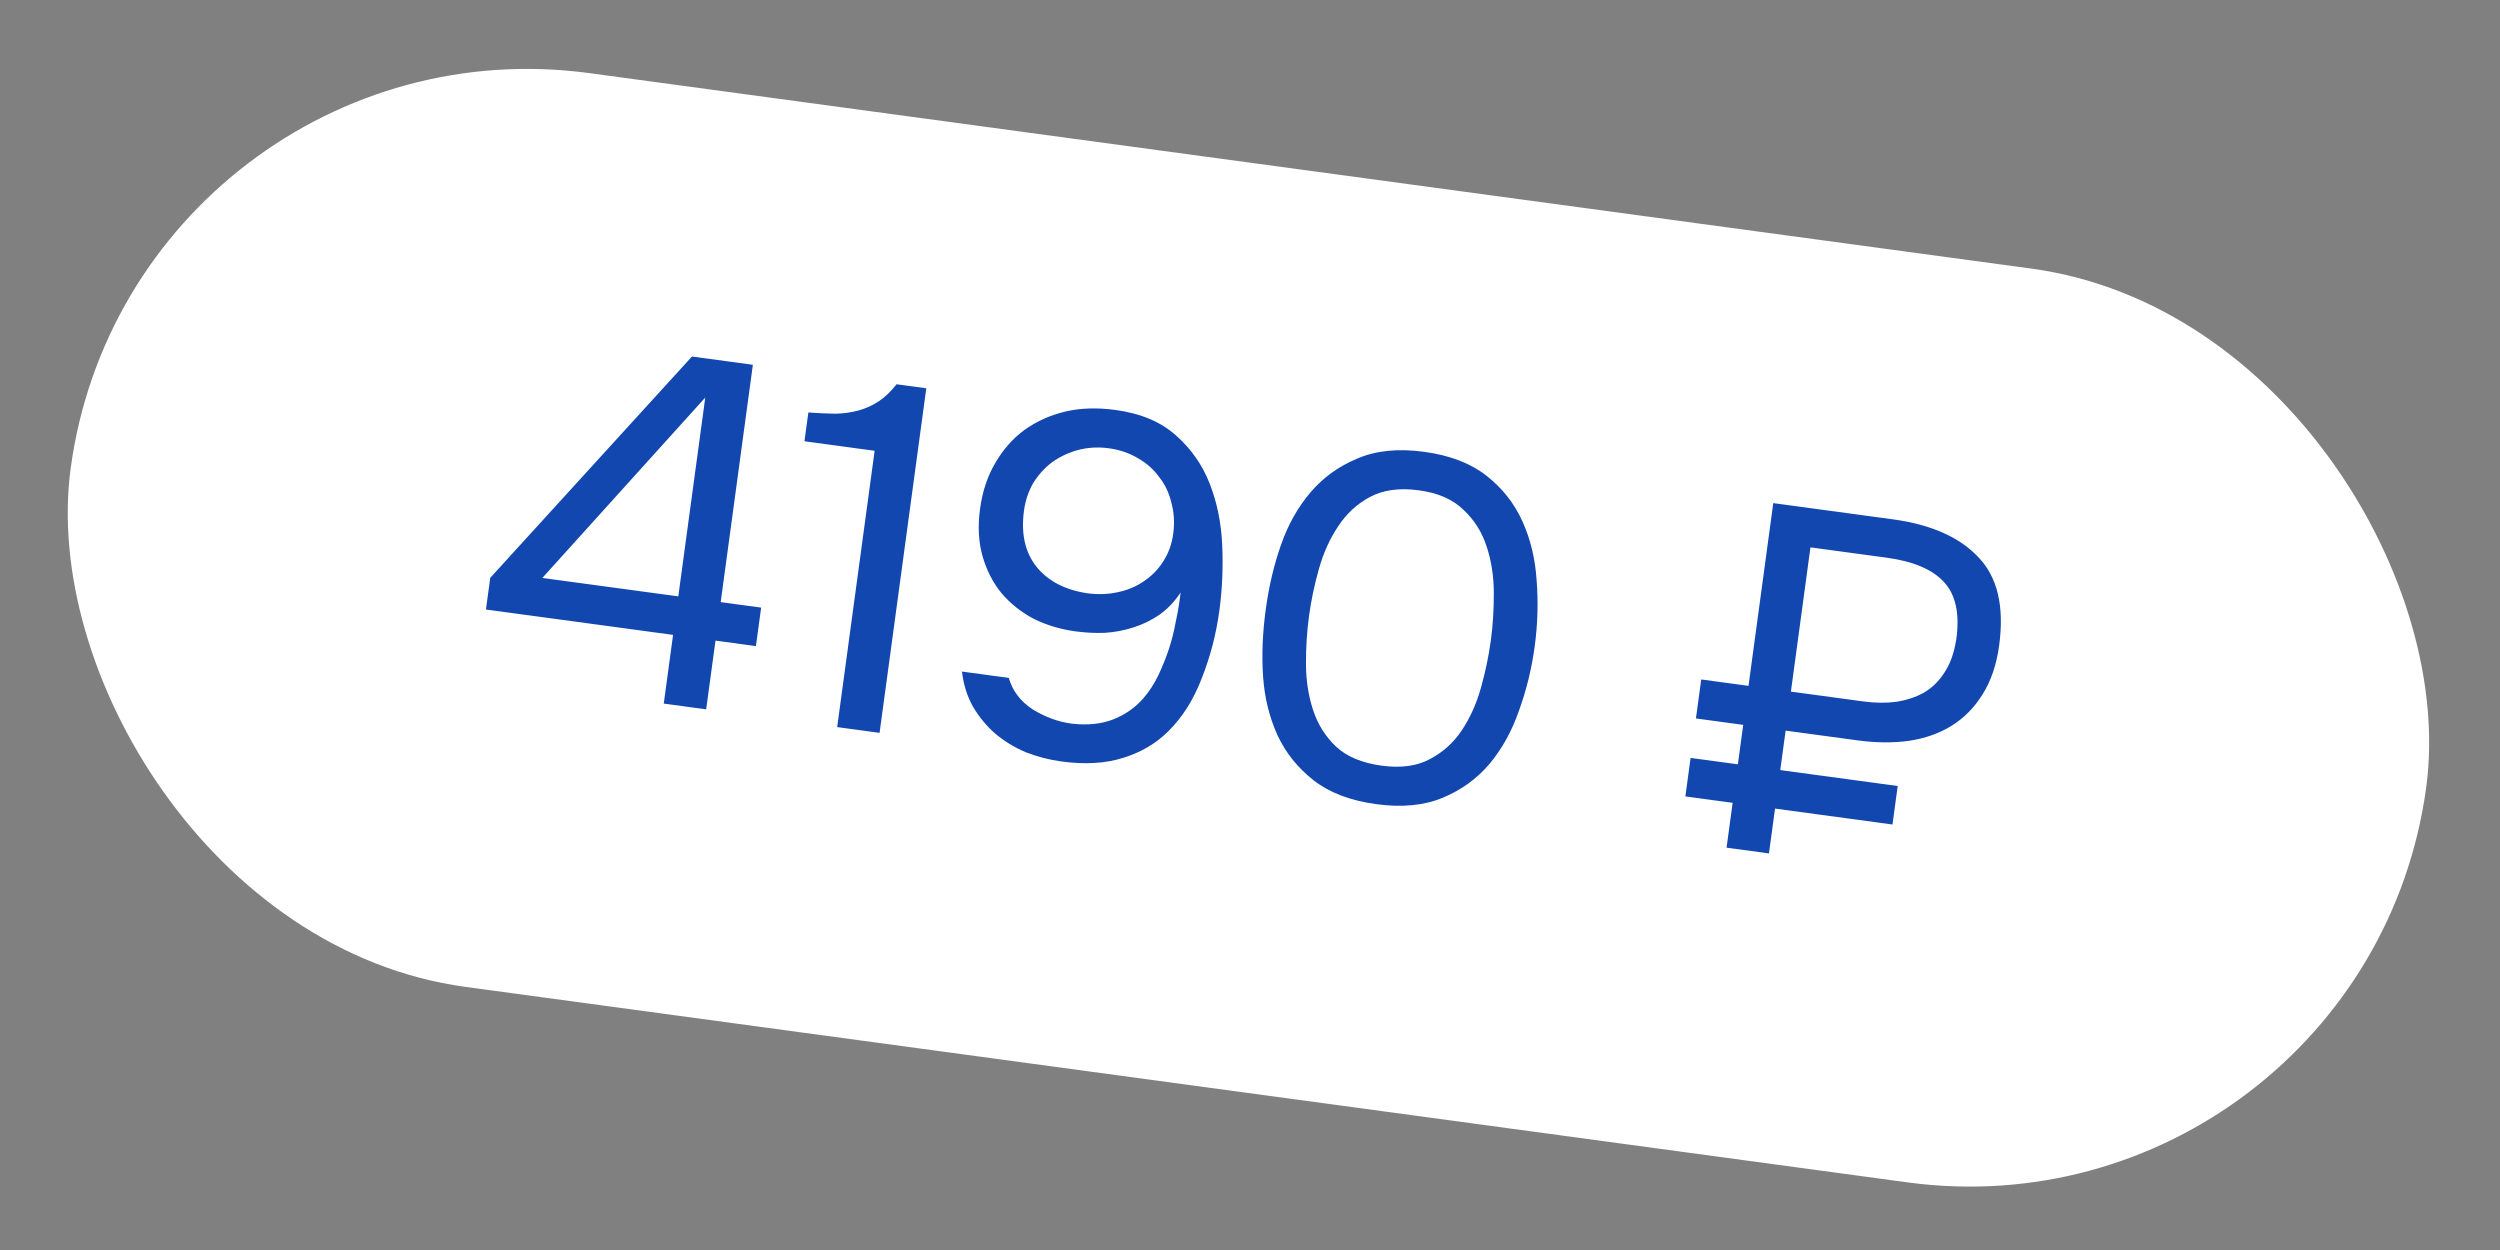 <?xml version="1.0" encoding="UTF-8"?> <svg xmlns="http://www.w3.org/2000/svg" width="122" height="61" viewBox="0 0 122 61" fill="none"><rect x="0" y="0" width="122" height="61" fill="#808080" stroke="none"/> <rect x="6.473" y="0.547" width="116" height="45" rx="22.5" transform="rotate(7.72 6.473 0.547)" fill="white"></rect> <path d="M36.74 17.802L35.17 29.384L37.144 29.651L36.889 31.53L34.916 31.262L34.461 34.616L32.392 34.335L32.846 30.982L23.714 29.744L23.924 28.198L33.768 17.398L36.74 17.802ZM26.466 28.204L33.101 29.103L34.417 19.4L26.466 28.204ZM42.923 35.763L40.854 35.482L42.682 21.998L39.257 21.534L39.448 20.13C39.928 20.163 40.369 20.183 40.772 20.189C41.177 20.179 41.555 20.125 41.908 20.028C42.26 19.93 42.587 19.781 42.889 19.58C43.191 19.378 43.478 19.102 43.752 18.752L45.203 18.949L42.923 35.763ZM57.615 28.915C57.331 29.344 56.992 29.702 56.598 29.988C56.206 30.257 55.782 30.466 55.326 30.614C54.87 30.762 54.398 30.852 53.909 30.883C53.438 30.899 52.965 30.876 52.49 30.811C51.745 30.71 51.062 30.505 50.442 30.195C49.824 29.869 49.3 29.45 48.868 28.94C48.453 28.431 48.147 27.833 47.949 27.144C47.752 26.455 47.711 25.683 47.827 24.827C47.941 23.986 48.187 23.245 48.565 22.602C48.945 21.943 49.422 21.402 49.996 20.979C50.586 20.558 51.248 20.261 51.982 20.086C52.716 19.911 53.535 19.884 54.439 20.007C55.675 20.175 56.66 20.591 57.394 21.255C58.129 21.904 58.677 22.689 59.036 23.609C59.396 24.53 59.599 25.534 59.645 26.622C59.691 27.71 59.645 28.77 59.505 29.8C59.35 30.942 59.064 32.041 58.646 33.099C58.246 34.143 57.702 35.005 57.012 35.687C56.414 36.284 55.677 36.717 54.801 36.986C53.941 37.257 52.94 37.315 51.799 37.16C51.196 37.078 50.611 36.926 50.044 36.704C49.495 36.468 49.003 36.167 48.568 35.801C48.135 35.42 47.775 34.983 47.486 34.492C47.199 33.985 47.019 33.412 46.944 32.772L49.227 33.081C49.415 33.721 49.806 34.234 50.399 34.621C51.01 34.994 51.641 35.225 52.291 35.313C53.07 35.403 53.75 35.333 54.33 35.105C54.909 34.877 55.4 34.532 55.802 34.07C56.089 33.737 56.334 33.359 56.537 32.934C56.742 32.494 56.913 32.065 57.051 31.647C57.19 31.214 57.295 30.8 57.364 30.406C57.45 30.014 57.51 29.691 57.544 29.438L57.615 28.915ZM49.97 24.923C49.819 26.033 50.019 26.94 50.57 27.645C51.136 28.351 51.965 28.786 53.057 28.951C53.564 29.019 54.051 29.004 54.516 28.906C54.997 28.81 55.425 28.634 55.799 28.378C56.188 28.124 56.506 27.803 56.752 27.417C57.017 27.017 57.183 26.563 57.252 26.056C57.325 25.517 57.296 25.012 57.166 24.543C57.054 24.059 56.853 23.636 56.563 23.274C56.291 22.898 55.945 22.593 55.525 22.358C55.107 22.108 54.636 21.947 54.113 21.876C53.59 21.805 53.085 21.834 52.599 21.962C52.13 22.092 51.707 22.293 51.331 22.565C50.971 22.839 50.667 23.177 50.418 23.579C50.186 23.984 50.036 24.432 49.97 24.923ZM74.893 31.547C74.746 32.626 74.493 33.665 74.131 34.665C73.785 35.668 73.304 36.539 72.687 37.279C72.072 38.003 71.311 38.554 70.404 38.931C69.497 39.309 68.417 39.413 67.165 39.243C65.896 39.071 64.875 38.682 64.102 38.077C63.328 37.471 62.741 36.738 62.341 35.877C61.944 34.999 61.709 34.047 61.639 33.02C61.568 31.993 61.61 30.909 61.765 29.768C61.919 28.626 62.168 27.57 62.509 26.599C62.853 25.612 63.332 24.757 63.947 24.033C64.562 23.309 65.323 22.758 66.23 22.381C67.139 21.987 68.227 21.876 69.496 22.048C70.748 22.218 71.761 22.606 72.535 23.211C73.309 23.817 73.895 24.558 74.292 25.435C74.69 26.313 74.922 27.281 74.989 28.339C75.071 29.4 75.039 30.469 74.893 31.547ZM63.881 30.055C63.778 30.816 63.728 31.6 63.732 32.408C63.735 33.216 63.852 33.966 64.081 34.659C64.31 35.352 64.682 35.944 65.197 36.433C65.727 36.925 66.468 37.235 67.419 37.364C68.355 37.491 69.136 37.387 69.763 37.052C70.405 36.719 70.929 36.249 71.334 35.642C71.74 35.035 72.051 34.343 72.27 33.565C72.488 32.788 72.649 32.018 72.752 31.257C72.853 30.512 72.902 29.735 72.898 28.928C72.895 28.12 72.779 27.369 72.55 26.676C72.323 25.968 71.944 25.367 71.413 24.875C70.901 24.37 70.177 24.054 69.241 23.927C68.29 23.798 67.492 23.908 66.847 24.256C66.221 24.591 65.704 25.07 65.296 25.693C64.891 26.3 64.579 26.993 64.361 27.77C64.142 28.548 63.982 29.309 63.881 30.055ZM82.501 36.987L84.808 37.299L85.069 35.373L82.762 35.06L83.02 33.158L85.327 33.47L86.536 24.552L92.362 25.342C94.233 25.596 95.627 26.212 96.544 27.192C97.478 28.159 97.817 29.593 97.559 31.496C97.432 32.431 97.163 33.226 96.751 33.881C96.357 34.522 95.852 35.035 95.235 35.419C94.635 35.79 93.94 36.035 93.149 36.154C92.376 36.259 91.545 36.251 90.658 36.131L87.138 35.654L86.877 37.58L92.608 38.357L92.353 40.236L86.622 39.459L86.325 41.647L84.256 41.366L84.553 39.178L82.246 38.865L82.501 36.987ZM90.939 34.231C91.494 34.306 92.018 34.313 92.511 34.251C93.022 34.175 93.478 34.026 93.879 33.806C94.282 33.57 94.617 33.244 94.883 32.828C95.166 32.415 95.361 31.868 95.469 31.188C95.639 29.936 95.434 29.004 94.855 28.392C94.292 27.783 93.36 27.39 92.06 27.214L88.35 26.711L87.396 33.751L90.939 34.231Z" fill="#1147AF"></path> </svg> 